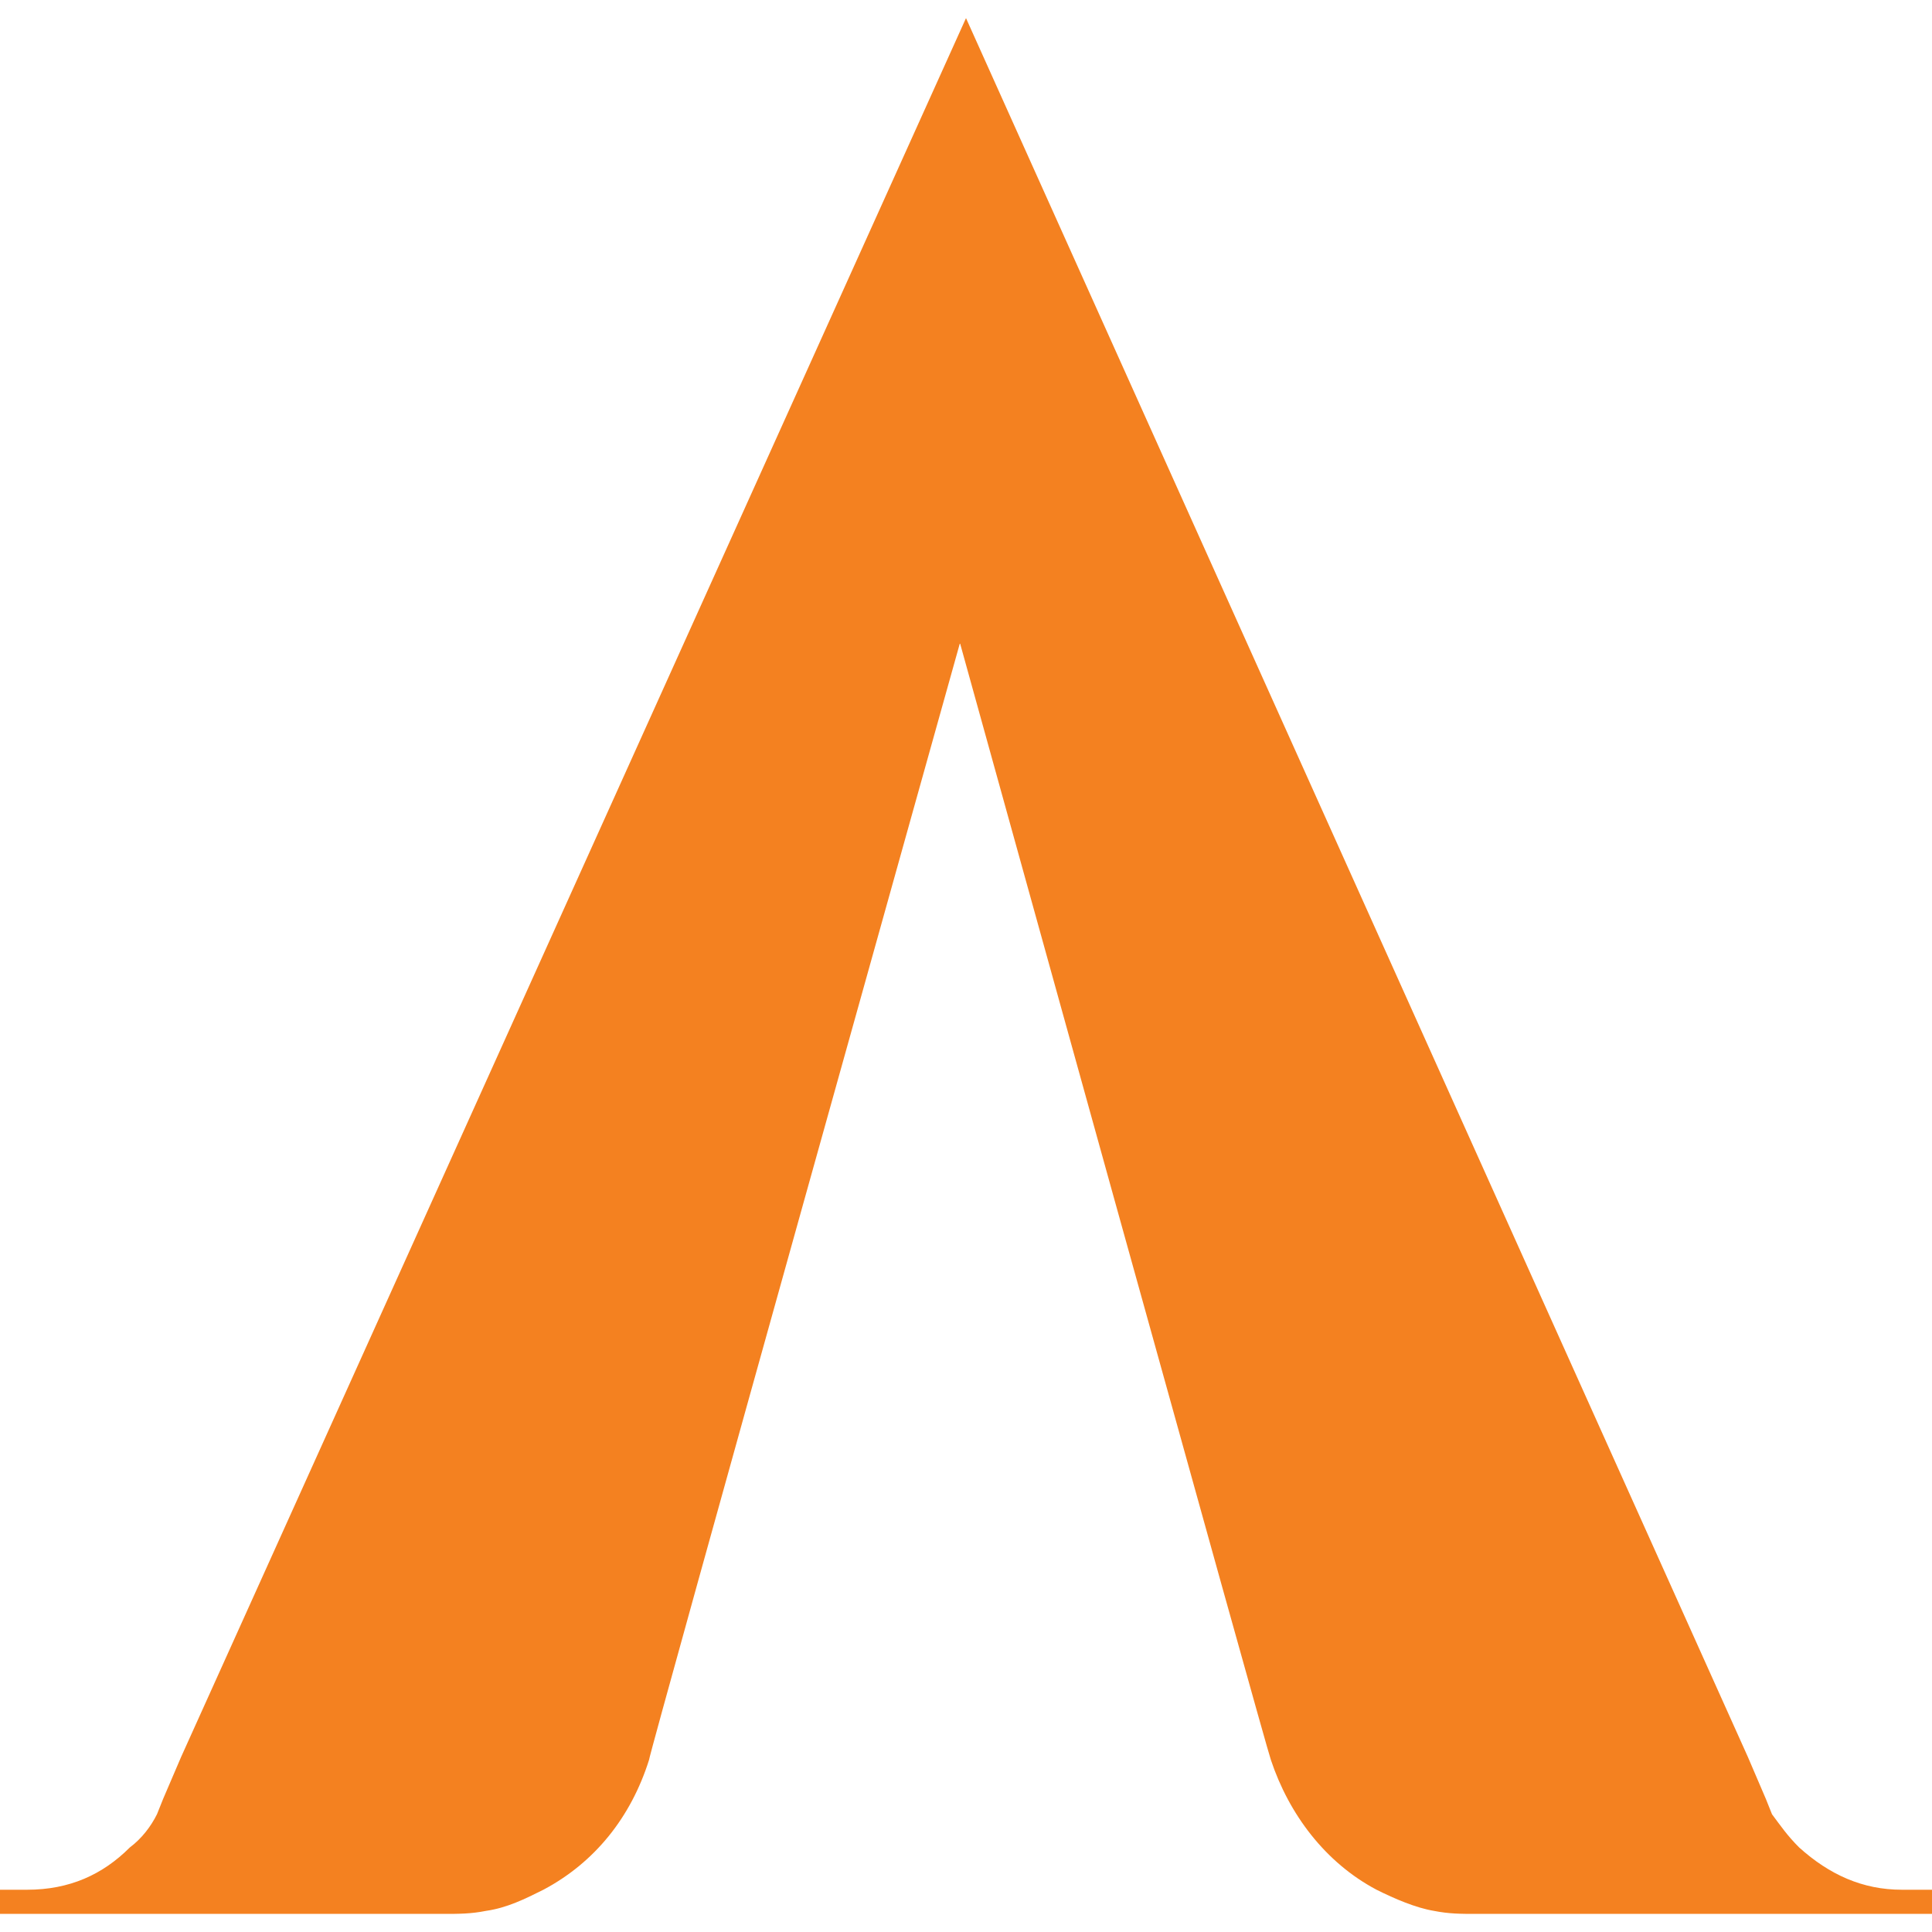 <?xml version="1.0" encoding="utf-8"?>
<!-- Generator: Adobe Illustrator 24.2.1, SVG Export Plug-In . SVG Version: 6.00 Build 0)  -->
<svg version="1.1" id="Layer_1" xmlns="http://www.w3.org/2000/svg" xmlns:xlink="http://www.w3.org/1999/xlink" x="0px" y="0px"
	 viewBox="0 0 64 64" style="enable-background:new 0 0 64 64;" xml:space="preserve">
<style type="text/css">
	.st0{fill:#F48120;}
</style>
<path class="st0" d="M63,62.6c-1.3,0-2.4-0.5-3.4-1.4c-0.4-0.4-0.6-0.7-0.9-1.1l-0.2-0.5l-0.6-1.4L32,0.6L6,58.2l-0.6,1.4l-0.2,0.5
	c-0.2,0.4-0.5,0.8-0.9,1.1c-0.9,0.9-2,1.4-3.4,1.4H0v0.8h3.8H6h8.7c0.5,0,0.9,0,1.4-0.1c0.7-0.1,1.3-0.4,1.9-0.7c0,0,0,0,0,0
	c1.7-0.9,2.9-2.4,3.5-4.3c0-0.2,10.3-37,10.3-37s10.2,36.8,10.3,37c0.6,1.8,1.8,3.4,3.5,4.3h0c0.6,0.3,1.3,0.6,1.9,0.7
	c0.5,0.1,0.9,0.1,1.4,0.1H58h2.3H64v-0.8L63,62.6L63,62.6z"/>
</svg>
